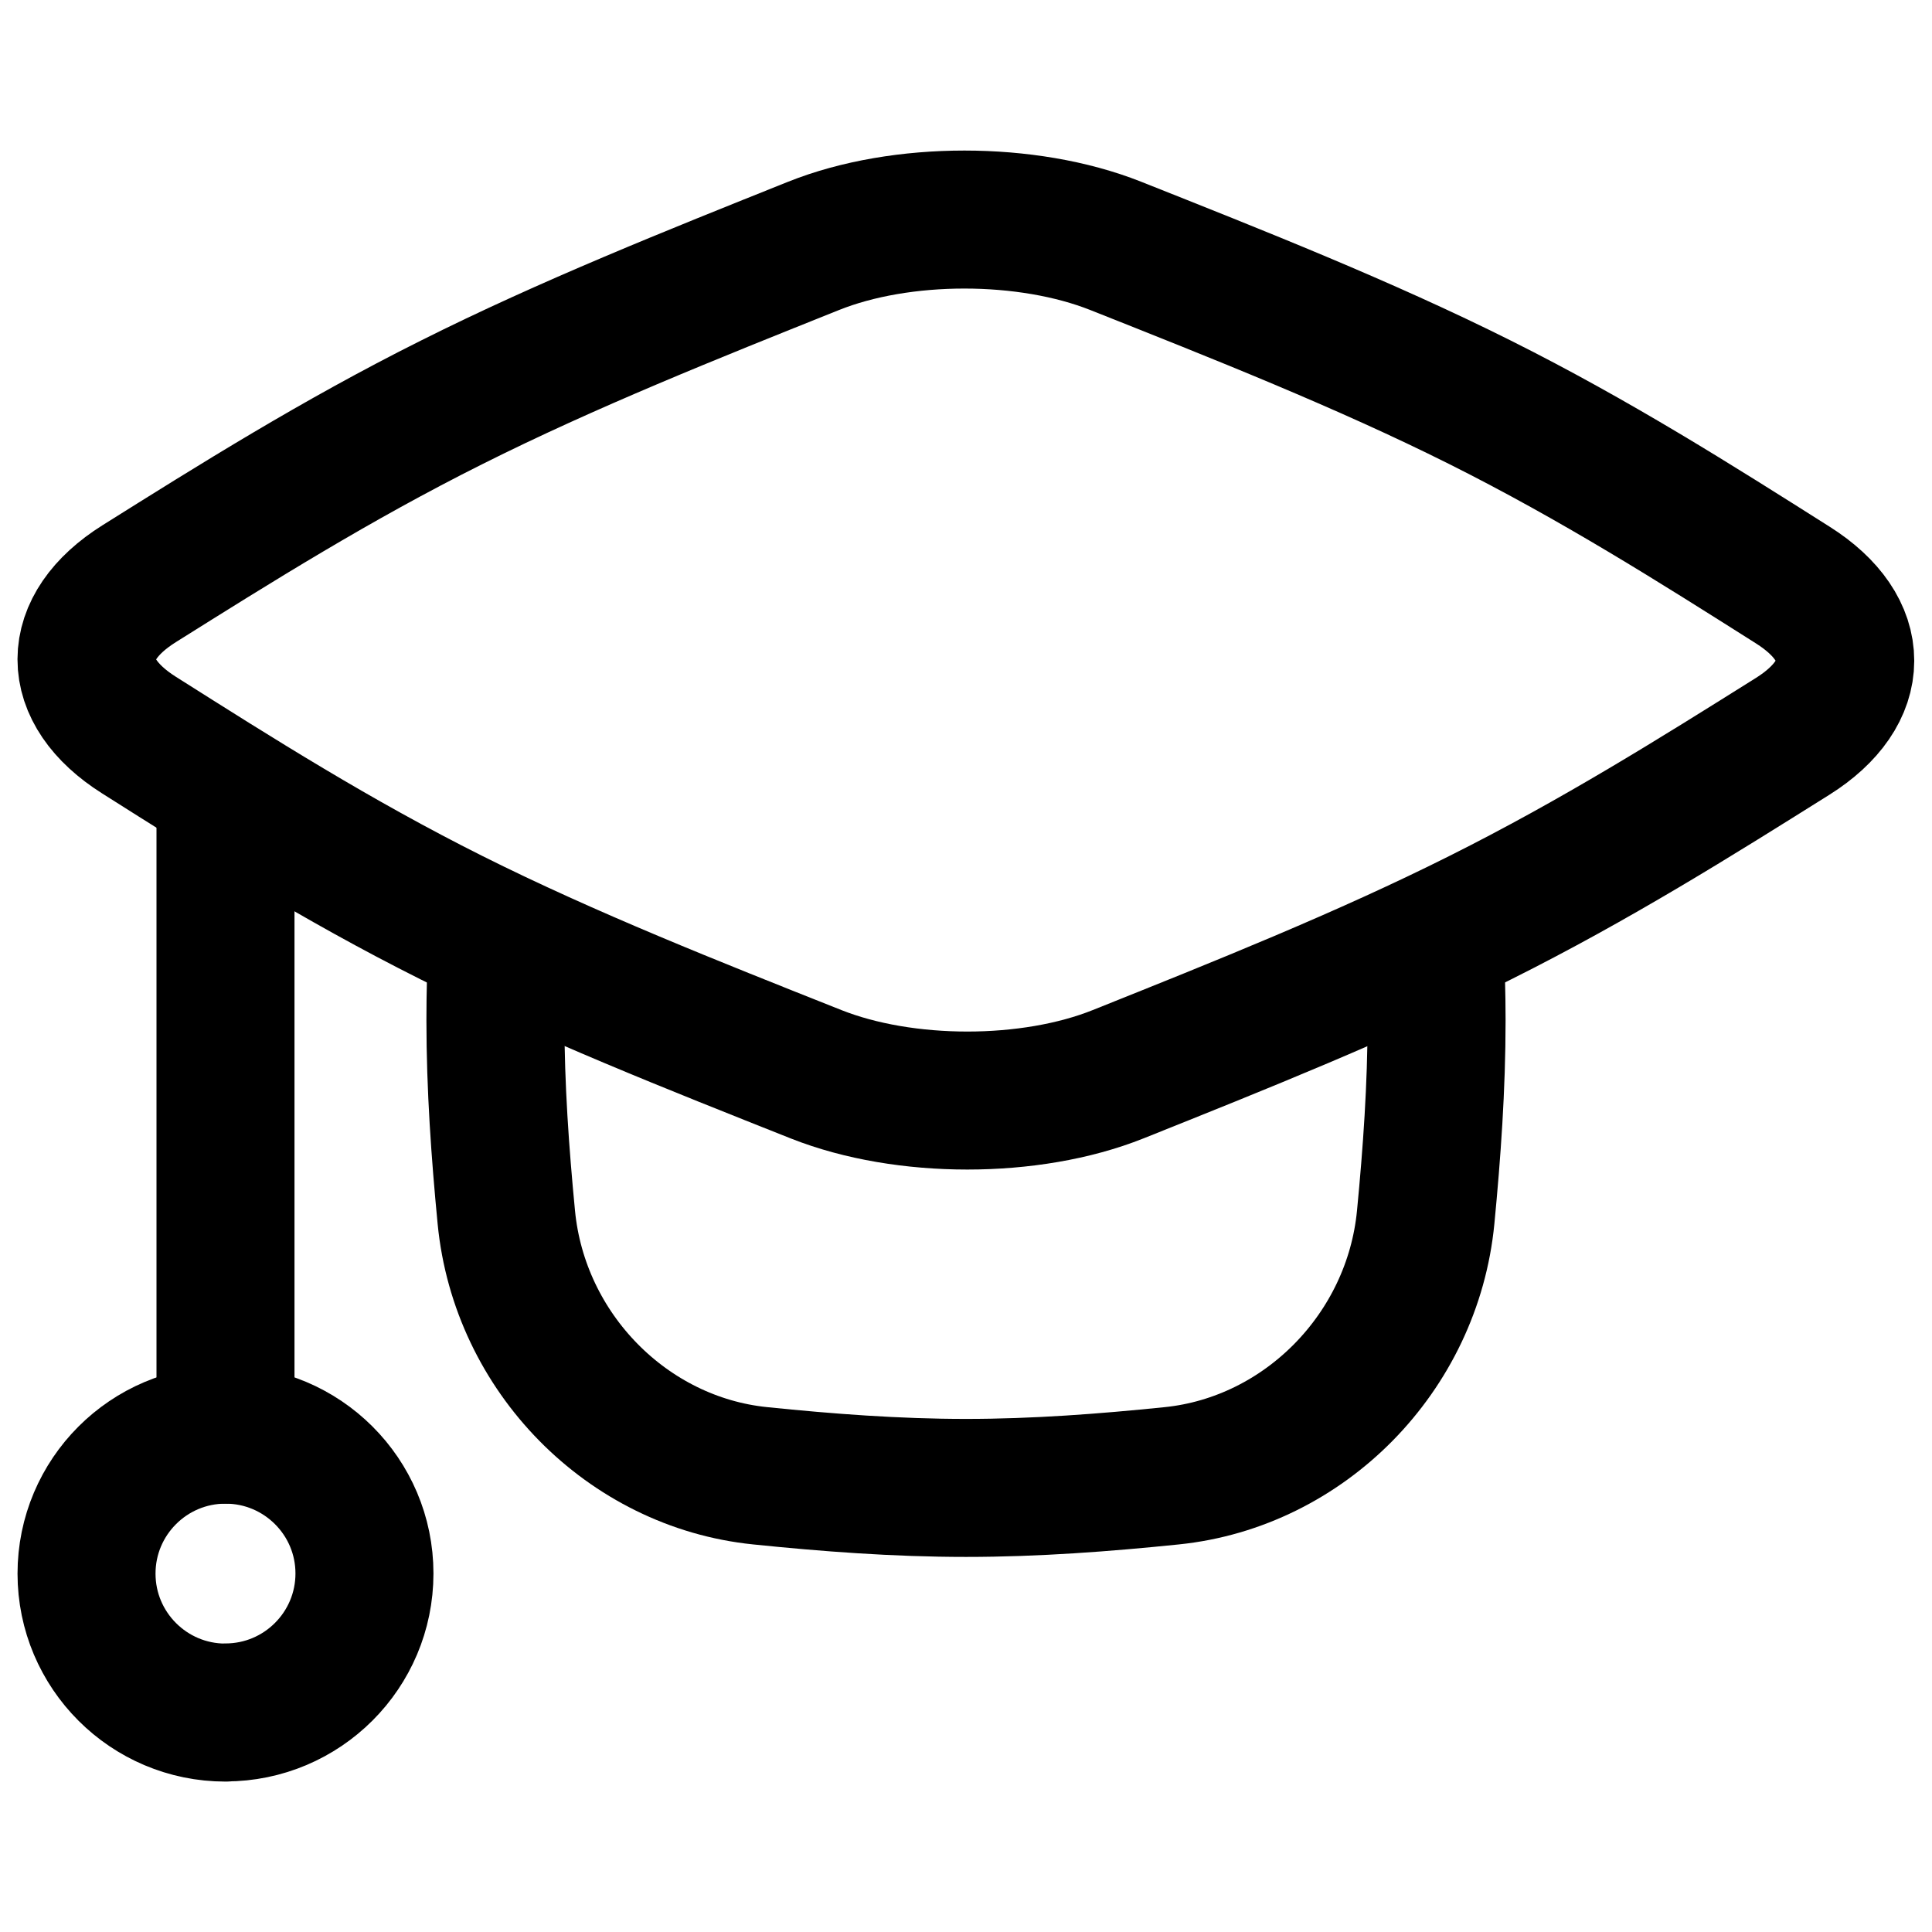 <svg xmlns="http://www.w3.org/2000/svg" fill="none" viewBox="0 0 14 14" id="Graduation-Cap--Streamline-Flex" height="14" width="14"><desc>Graduation Cap Streamline Icon: https://streamlinehq.com</desc><g id="graduation-cap--graduation-cap-education"><path id="Vector" stroke="#000000" stroke-linecap="round" stroke-linejoin="round" d="M1.634 12.409c0.556 0 1.007 -0.451 1.007 -1.007S2.189 10.396 1.634 10.396c-0.556 0 -1.007 0.451 -1.007 1.007s0.451 1.007 1.007 1.007Z" stroke-width="1"></path><path id="Ellipse 347" stroke="#000000" stroke-linecap="round" stroke-linejoin="round" d="M1.634 10.396V5.732" stroke-width="1"></path><path id="Intersect" stroke="#000000" stroke-linecap="round" stroke-linejoin="round" d="M10.395 6.816c0.009 0.191 0.015 0.384 0.015 0.578 0 0.484 -0.034 0.96 -0.079 1.427 -0.095 0.981 -0.878 1.774 -1.839 1.873 -0.488 0.05 -0.986 0.088 -1.492 0.088 -0.506 0 -1.004 -0.038 -1.492 -0.088 -0.961 -0.098 -1.744 -0.891 -1.839 -1.873 -0.045 -0.467 -0.079 -0.943 -0.079 -1.427 0 -0.194 0.005 -0.387 0.015 -0.578" stroke-width="1"></path><path id="Intersect_2" stroke="#000000" stroke-linecap="round" stroke-linejoin="round" d="M1.008 4.23c-0.508 0.319 -0.508 0.776 -0.002 1.096 0.7 0.443 1.425 0.903 2.266 1.324 0.841 0.421 1.759 0.784 2.643 1.135 0.639 0.253 1.551 0.254 2.188 -0.001 0.877 -0.351 1.786 -0.714 2.623 -1.134 0.838 -0.419 1.564 -0.875 2.264 -1.314 0.508 -0.319 0.508 -0.776 0.002 -1.096 -0.7 -0.443 -1.425 -0.903 -2.266 -1.324 -0.841 -0.421 -1.759 -0.784 -2.643 -1.135 -0.639 -0.253 -1.551 -0.254 -2.188 0.001 -0.877 0.351 -1.786 0.714 -2.623 1.134 -0.838 0.419 -1.564 0.875 -2.264 1.314Z" stroke-width="1"></path></g></svg>